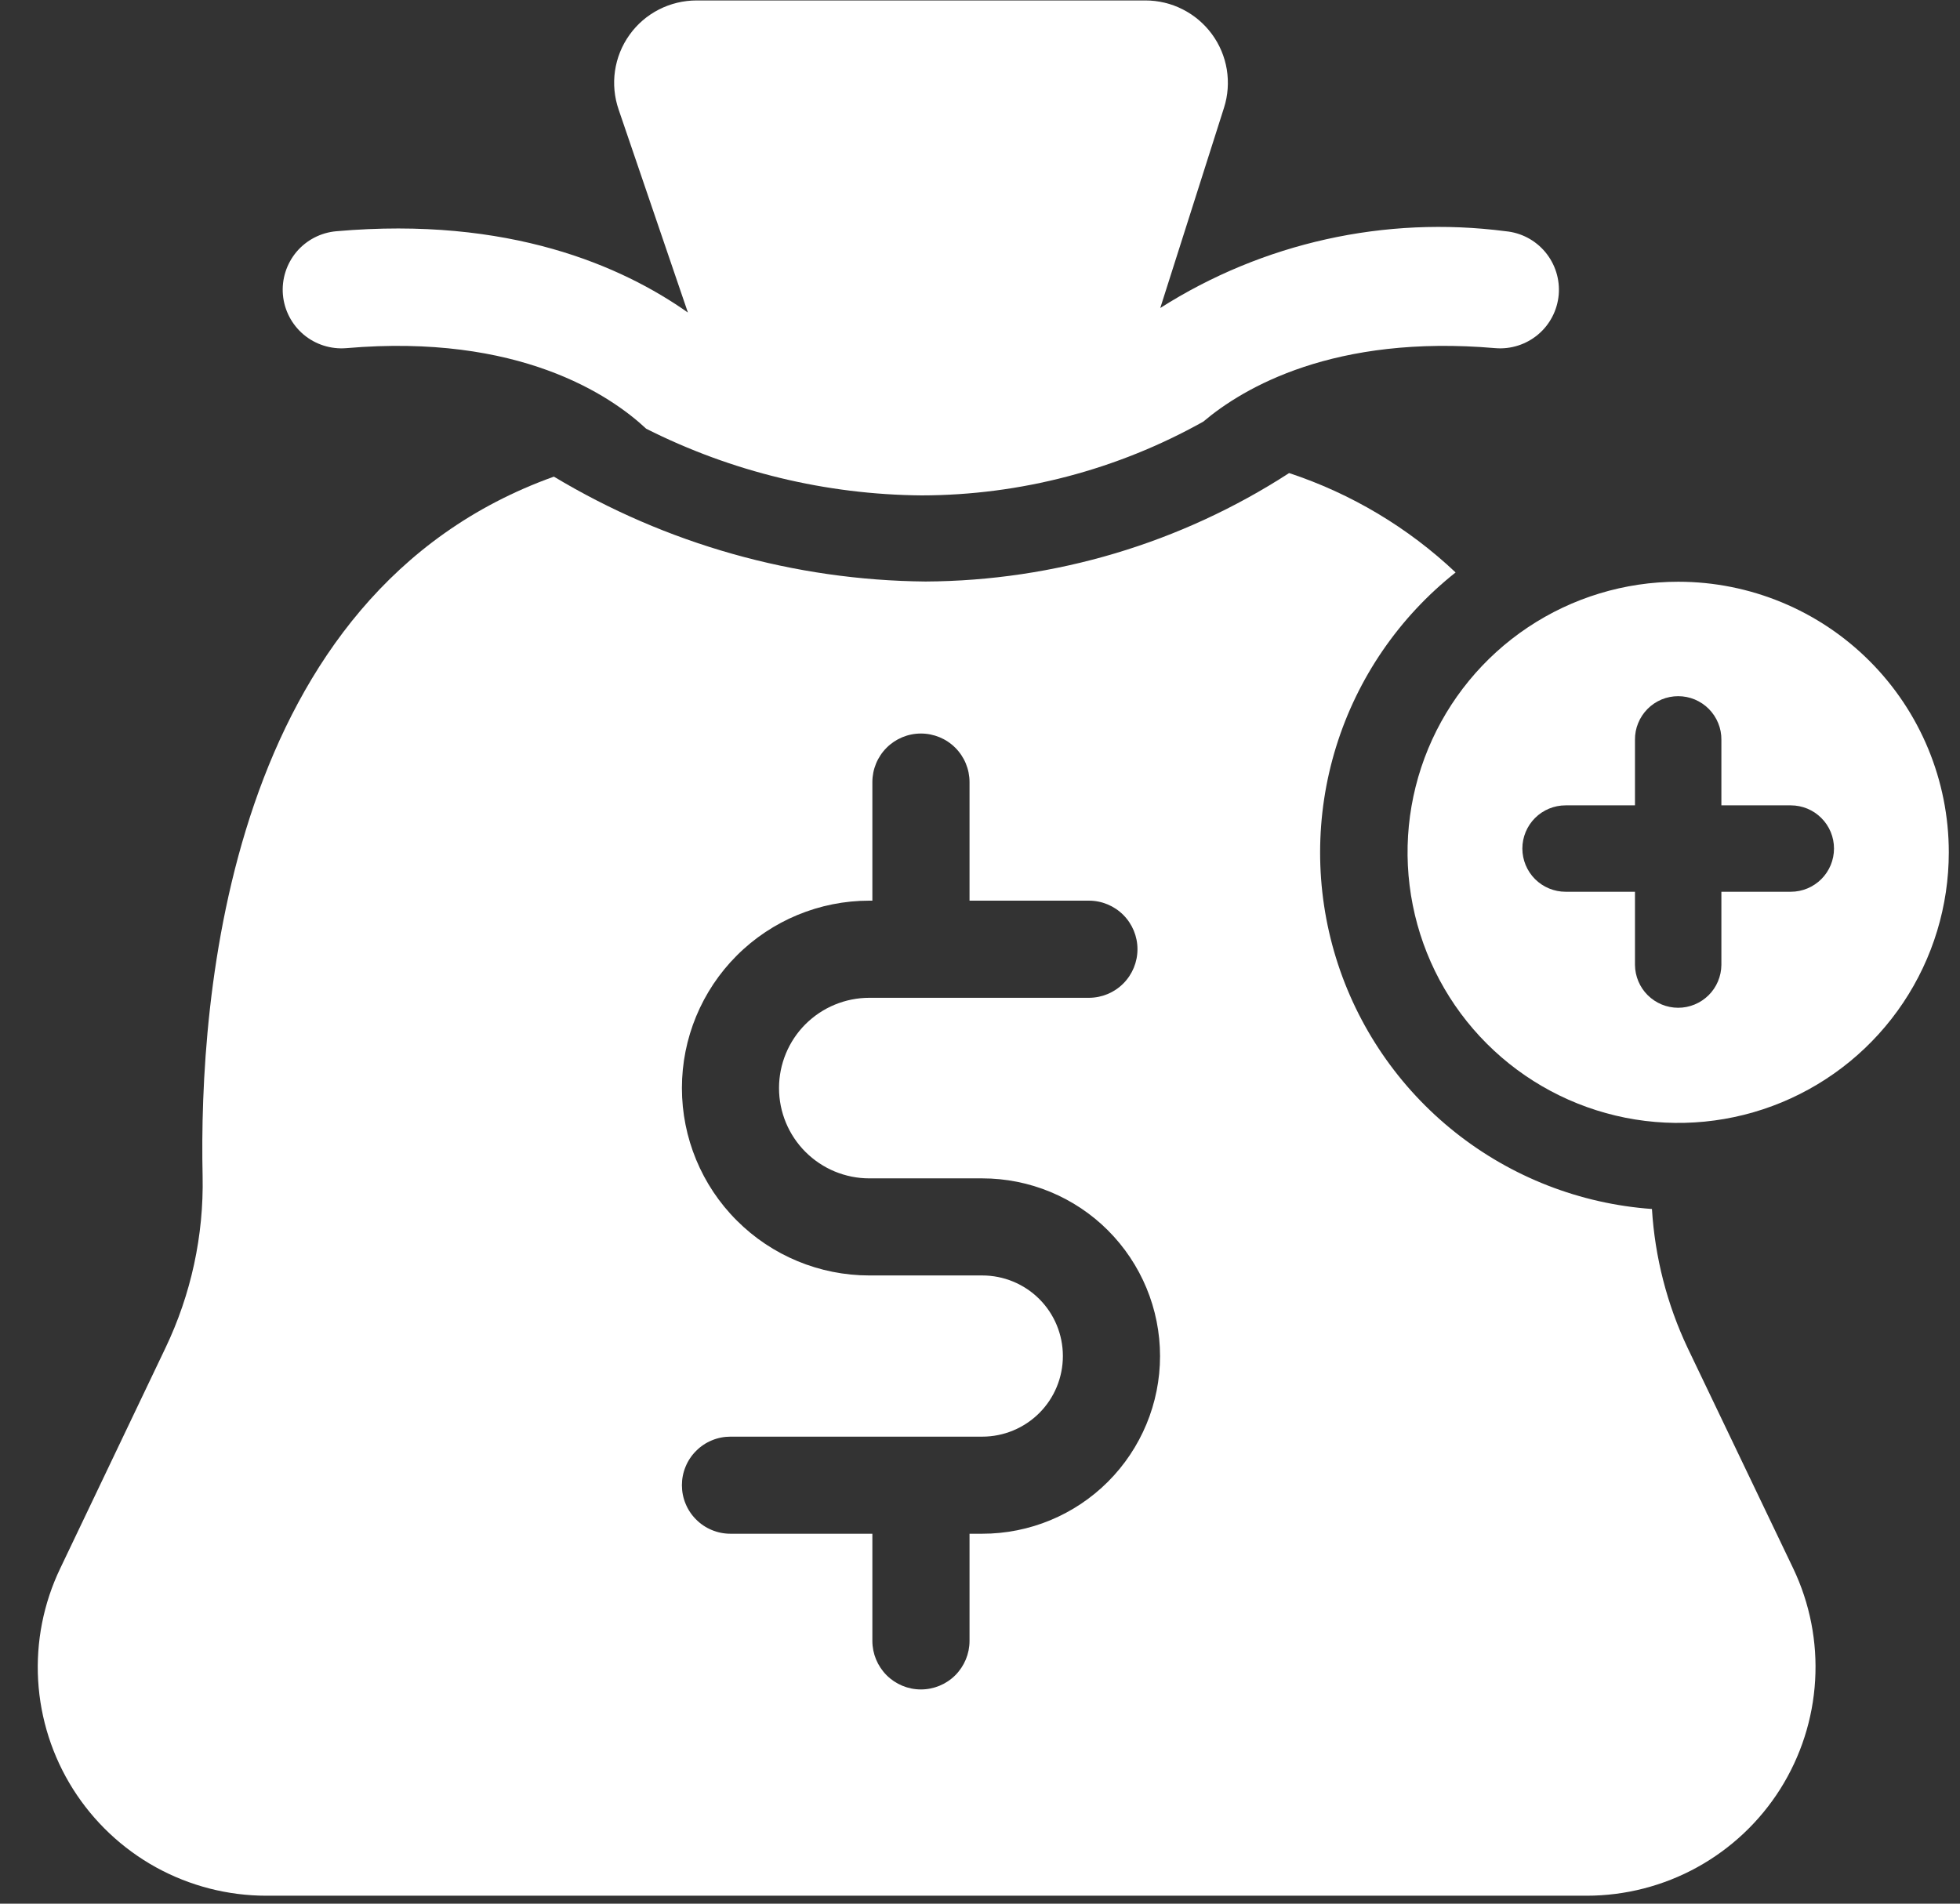 <svg width="35" height="34" viewBox="0 0 35 34" fill="none" xmlns="http://www.w3.org/2000/svg">
    <rect x="0" y="0" width="35" height="34" fill="#333333" stroke="none"/>
    <path d="M6.185 6.218C9.261 5.952 10.897 7.056 11.539 7.657C13.065 8.427 14.749 8.834 16.459 8.848C18.22 8.845 19.951 8.391 21.488 7.53C22.205 6.923 23.824 5.969 26.703 6.218C26.979 6.241 27.253 6.153 27.465 5.975C27.677 5.797 27.809 5.542 27.834 5.266C27.858 4.99 27.772 4.716 27.595 4.503C27.418 4.29 27.164 4.156 26.888 4.13C24.735 3.85 22.551 4.335 20.719 5.501L21.858 1.922C21.928 1.702 21.944 1.468 21.907 1.24C21.869 1.011 21.778 0.795 21.641 0.609C21.504 0.423 21.325 0.271 21.119 0.167C20.913 0.062 20.685 0.008 20.453 0.008H12.441C12.206 0.008 11.975 0.063 11.766 0.17C11.557 0.277 11.377 0.432 11.241 0.623C11.104 0.814 11.016 1.034 10.982 1.266C10.948 1.498 10.971 1.735 11.047 1.957L12.284 5.582C11.111 4.755 9.093 3.859 6.006 4.13C5.729 4.154 5.473 4.287 5.294 4.499C5.116 4.712 5.028 4.987 5.052 5.264C5.076 5.54 5.209 5.796 5.421 5.975C5.634 6.154 5.909 6.241 6.185 6.218Z" fill="white"/>
    <path d="M30.137 24.076C29.768 23.296 29.552 22.454 29.499 21.593C28.217 21.501 26.991 21.023 25.985 20.223C24.978 19.423 24.236 18.337 23.857 17.108C23.478 15.879 23.479 14.564 23.86 13.335C24.241 12.107 24.985 11.022 25.993 10.224C25.144 9.422 24.129 8.816 23.02 8.449C21.086 9.702 18.833 10.374 16.528 10.386C14.188 10.365 11.897 9.718 9.891 8.513C4.058 10.6 3.549 17.849 3.618 21.006C3.64 22.067 3.412 23.118 2.954 24.076L1.075 28.013C0.777 28.635 0.641 29.323 0.681 30.012C0.721 30.7 0.935 31.368 1.303 31.952C1.671 32.535 2.18 33.016 2.784 33.35C3.389 33.683 4.067 33.858 4.757 33.858H28.333C29.023 33.858 29.703 33.683 30.307 33.35C30.911 33.017 31.422 32.536 31.79 31.953C32.158 31.369 32.373 30.701 32.413 30.012C32.454 29.324 32.319 28.636 32.022 28.013L30.137 24.076ZM17.541 27.393H17.313V29.307C17.313 29.537 17.221 29.757 17.059 29.92C16.896 30.083 16.675 30.174 16.445 30.174C16.215 30.174 15.995 30.083 15.832 29.92C15.67 29.757 15.578 29.537 15.578 29.307V27.393H13.044C12.93 27.393 12.817 27.371 12.712 27.327C12.607 27.284 12.511 27.22 12.431 27.139C12.35 27.059 12.286 26.963 12.243 26.858C12.199 26.753 12.177 26.64 12.177 26.526C12.177 26.412 12.199 26.299 12.243 26.194C12.286 26.089 12.35 25.993 12.431 25.913C12.511 25.832 12.607 25.768 12.712 25.725C12.817 25.681 12.93 25.659 13.044 25.659H17.541C17.922 25.659 18.289 25.507 18.559 25.237C18.829 24.967 18.98 24.601 18.98 24.219C18.98 23.837 18.829 23.471 18.559 23.201C18.289 22.931 17.922 22.78 17.541 22.78H15.524C14.636 22.78 13.784 22.427 13.157 21.799C12.529 21.172 12.177 20.32 12.177 19.433C12.177 18.545 12.529 17.694 13.157 17.066C13.784 16.439 14.636 16.086 15.524 16.086H15.578V13.968C15.578 13.738 15.67 13.517 15.832 13.355C15.995 13.192 16.215 13.101 16.445 13.101C16.675 13.101 16.896 13.192 17.059 13.355C17.221 13.517 17.313 13.738 17.313 13.968V16.086H19.445C19.675 16.086 19.896 16.178 20.058 16.34C20.221 16.503 20.312 16.723 20.312 16.953C20.312 17.183 20.221 17.404 20.058 17.567C19.896 17.729 19.675 17.821 19.445 17.821H15.524C15.096 17.821 14.686 17.991 14.383 18.293C14.081 18.595 13.911 19.006 13.911 19.433C13.911 19.861 14.081 20.271 14.383 20.573C14.686 20.876 15.096 21.046 15.524 21.046H17.541C18.383 21.046 19.19 21.38 19.785 21.975C20.38 22.571 20.715 23.378 20.715 24.22C20.715 25.061 20.38 25.869 19.785 26.464C19.19 27.059 18.383 27.393 17.541 27.393Z" fill="white"/>
    <path d="M29.968 10.39C29.012 10.39 28.078 10.674 27.283 11.205C26.488 11.736 25.869 12.491 25.503 13.373C25.137 14.257 25.041 15.228 25.228 16.166C25.414 17.103 25.874 17.964 26.55 18.64C27.226 19.316 28.087 19.776 29.025 19.963C29.962 20.149 30.934 20.054 31.817 19.688C32.7 19.322 33.455 18.703 33.986 17.908C34.517 17.113 34.8 16.179 34.8 15.223C34.8 13.941 34.291 12.712 33.385 11.806C32.479 10.899 31.249 10.39 29.968 10.39ZM31.979 15.927H30.739V17.234C30.737 17.437 30.655 17.632 30.511 17.775C30.366 17.918 30.171 17.999 29.968 17.999C29.764 17.999 29.569 17.918 29.424 17.775C29.28 17.632 29.198 17.437 29.196 17.234V15.927H27.957C27.752 15.927 27.556 15.845 27.411 15.701C27.267 15.556 27.185 15.36 27.185 15.155C27.185 14.95 27.267 14.754 27.411 14.61C27.556 14.465 27.752 14.384 27.957 14.384H29.196V13.212C29.195 13.11 29.214 13.009 29.253 12.915C29.291 12.821 29.348 12.735 29.42 12.662C29.491 12.59 29.577 12.533 29.671 12.493C29.765 12.454 29.866 12.434 29.968 12.434C30.069 12.434 30.17 12.454 30.264 12.493C30.358 12.533 30.444 12.59 30.515 12.662C30.587 12.735 30.644 12.821 30.682 12.915C30.721 13.009 30.74 13.11 30.739 13.212V14.384H31.979C32.183 14.384 32.38 14.465 32.524 14.61C32.669 14.754 32.75 14.95 32.75 15.155C32.75 15.36 32.669 15.556 32.524 15.701C32.38 15.845 32.183 15.927 31.979 15.927Z" fill="white"/>
</svg>
